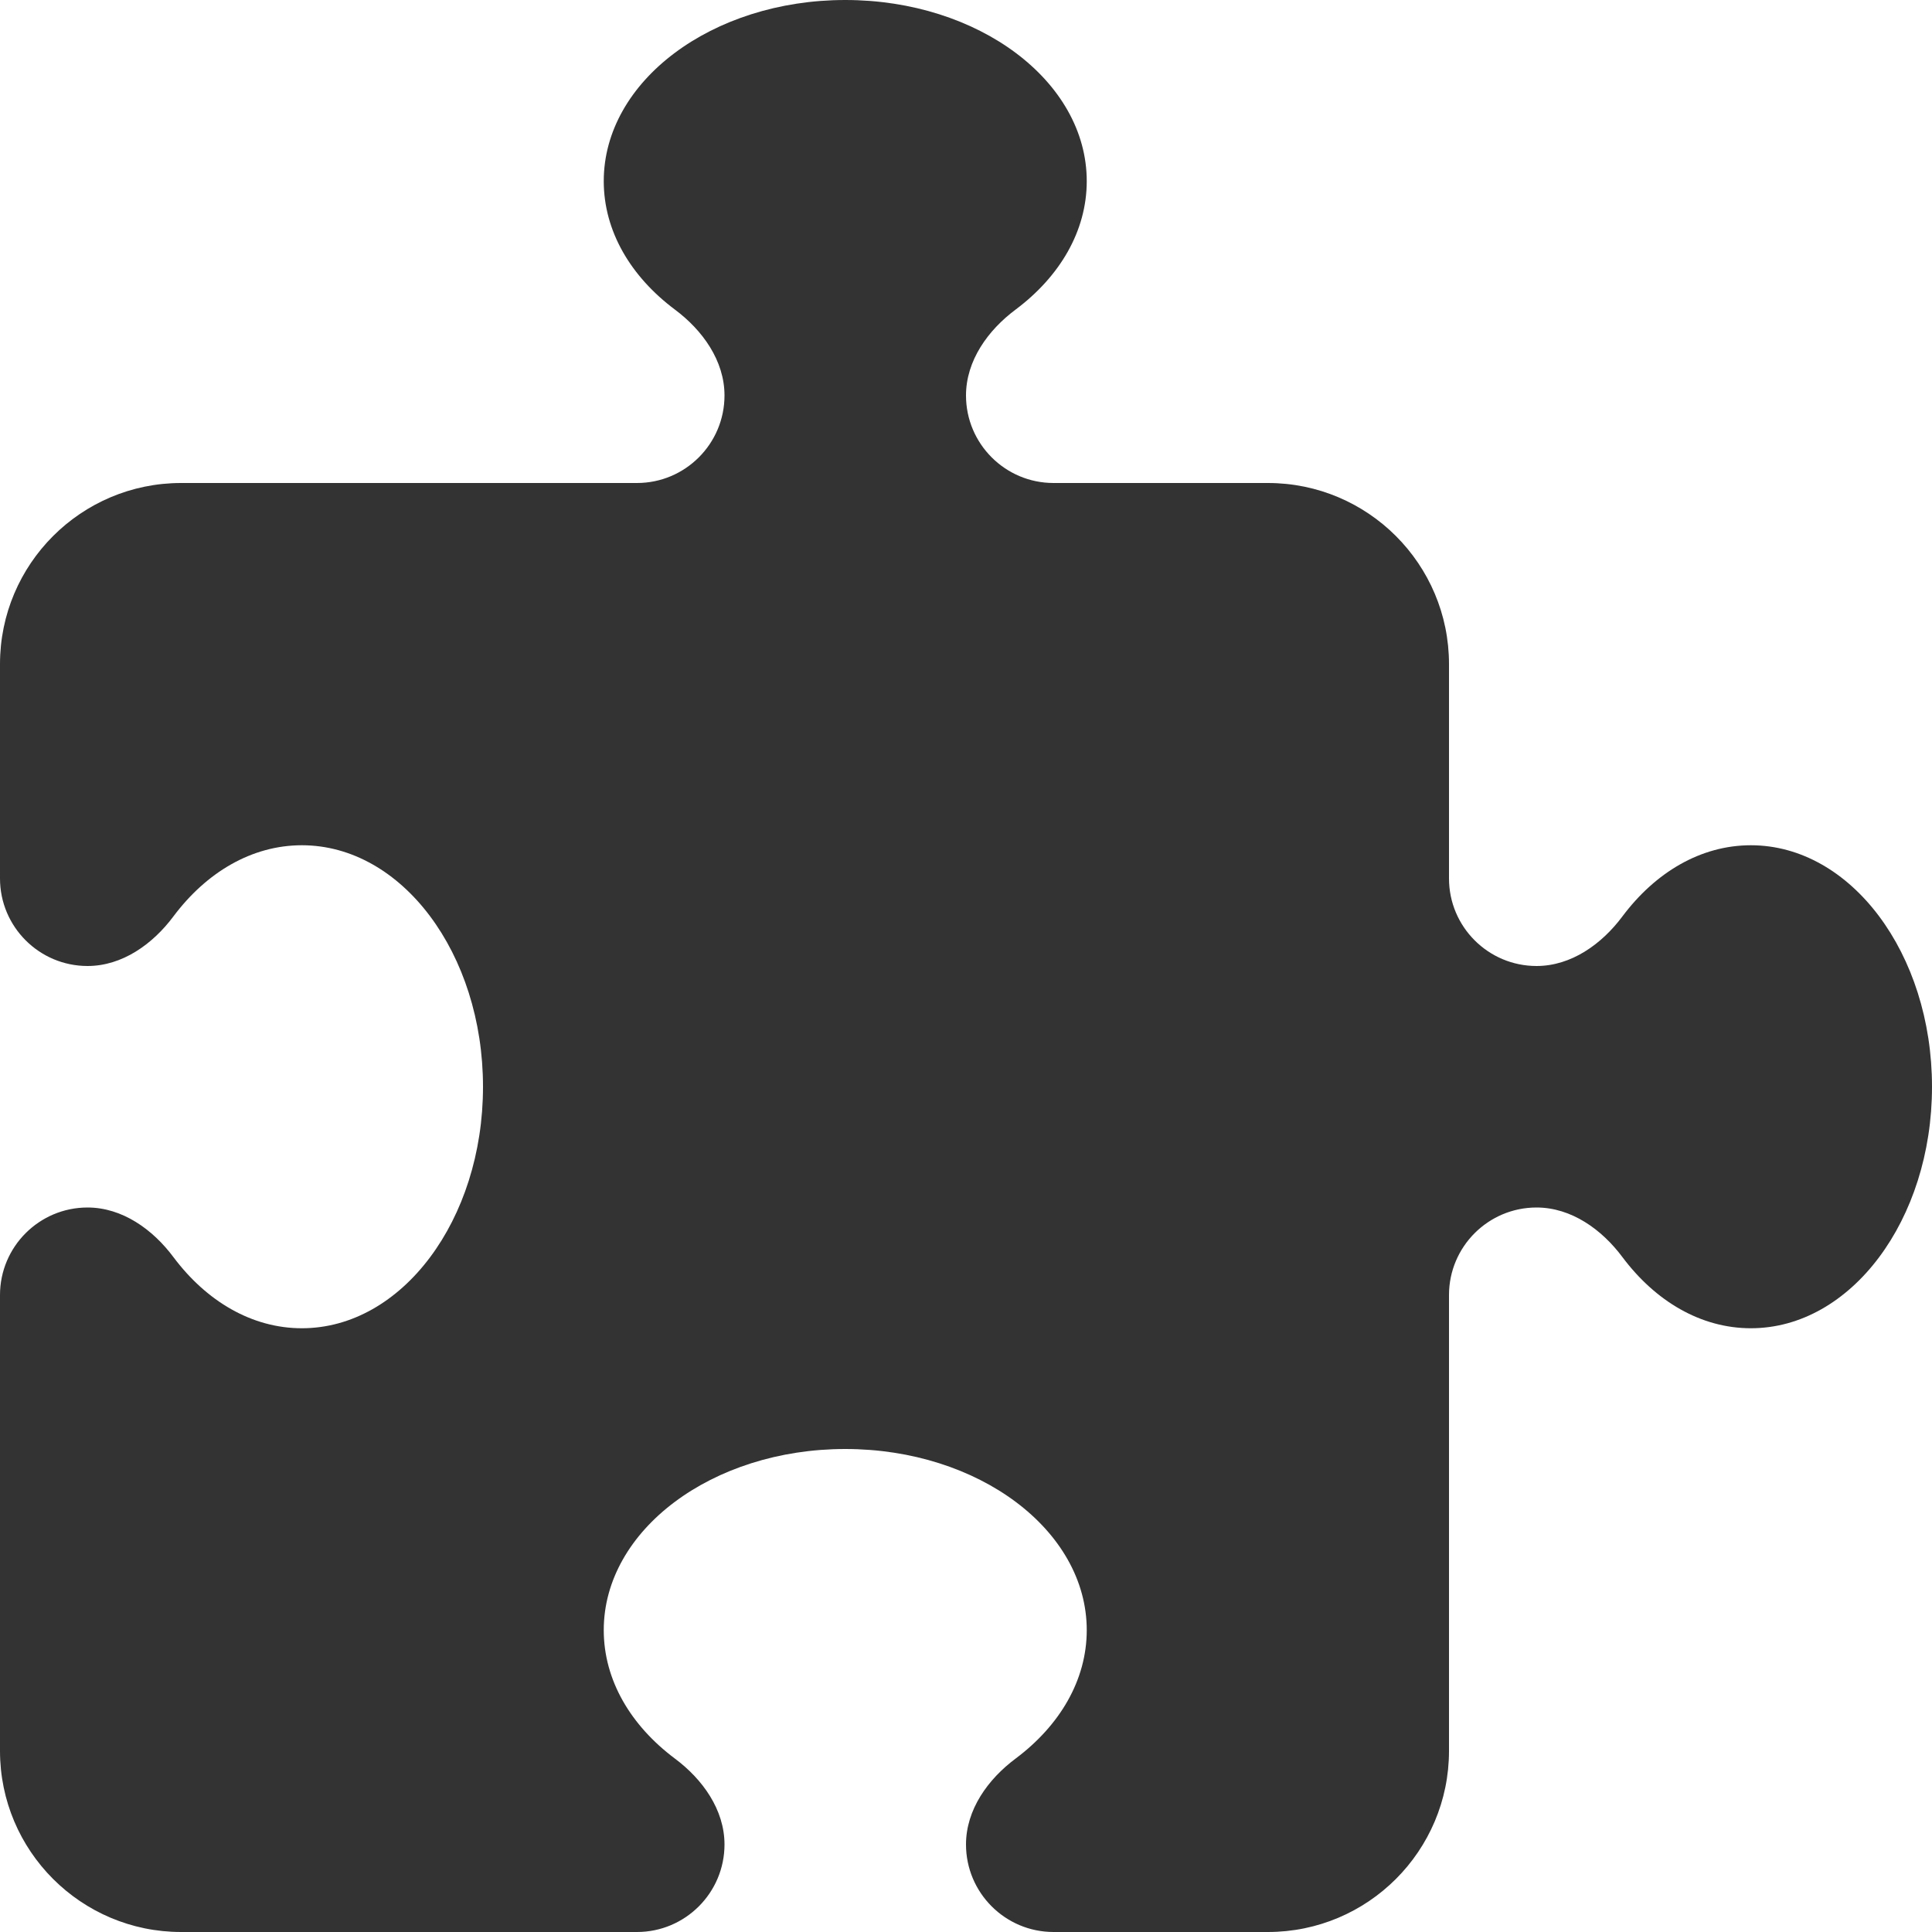 <svg width="100" height="100" viewBox="0 0 100 100" fill="none" xmlns="http://www.w3.org/2000/svg">
<g clip-path="url(#clip0_33_75)">
<path d="M37.5 20.469C37.5 18.672 36.367 17.09 34.922 16.016C32.656 14.316 31.25 11.973 31.25 9.375C31.25 4.199 36.855 0 43.75 0C50.645 0 56.25 4.199 56.25 9.375C56.25 11.973 54.844 14.316 52.578 16.016C51.133 17.09 50 18.672 50 20.469C50 22.969 52.031 25 54.531 25H65.625C70.801 25 75 29.199 75 34.375V45.469C75 47.969 77.031 50 79.531 50C81.328 50 82.91 48.867 83.984 47.422C85.684 45.156 88.027 43.75 90.625 43.75C95.801 43.75 100 49.355 100 56.25C100 63.145 95.801 68.75 90.625 68.75C88.027 68.75 85.684 67.344 83.984 65.078C82.91 63.633 81.328 62.5 79.531 62.5C77.031 62.5 75 64.531 75 67.031V90.625C75 95.801 70.801 100 65.625 100H54.531C52.031 100 50 97.969 50 95.469C50 93.672 51.133 92.09 52.578 91.016C54.844 89.316 56.25 86.973 56.25 84.375C56.25 79.199 50.645 75 43.75 75C36.855 75 31.25 79.199 31.25 84.375C31.25 86.973 32.656 89.316 34.922 91.016C36.367 92.09 37.5 93.672 37.5 95.469C37.5 97.969 35.469 100 32.969 100H9.375C4.199 100 0 95.801 0 90.625V67.031C0 64.531 2.031 62.5 4.531 62.5C6.328 62.5 7.91 63.633 8.984 65.078C10.684 67.344 13.027 68.75 15.625 68.75C20.801 68.75 25 63.145 25 56.25C25 49.355 20.801 43.75 15.625 43.75C13.027 43.75 10.684 45.156 8.984 47.422C7.91 48.867 6.328 50 4.531 50C2.031 50 0 47.969 0 45.469V34.375C0 29.199 4.199 25 9.375 25H32.969C35.469 25 37.5 22.969 37.5 20.469Z" fill="#333333"/>
</g>
<defs>
<clipPath id="clip0_33_75">
<rect width="100" height="100" fill="white"/>
</clipPath>
</defs>
</svg>
